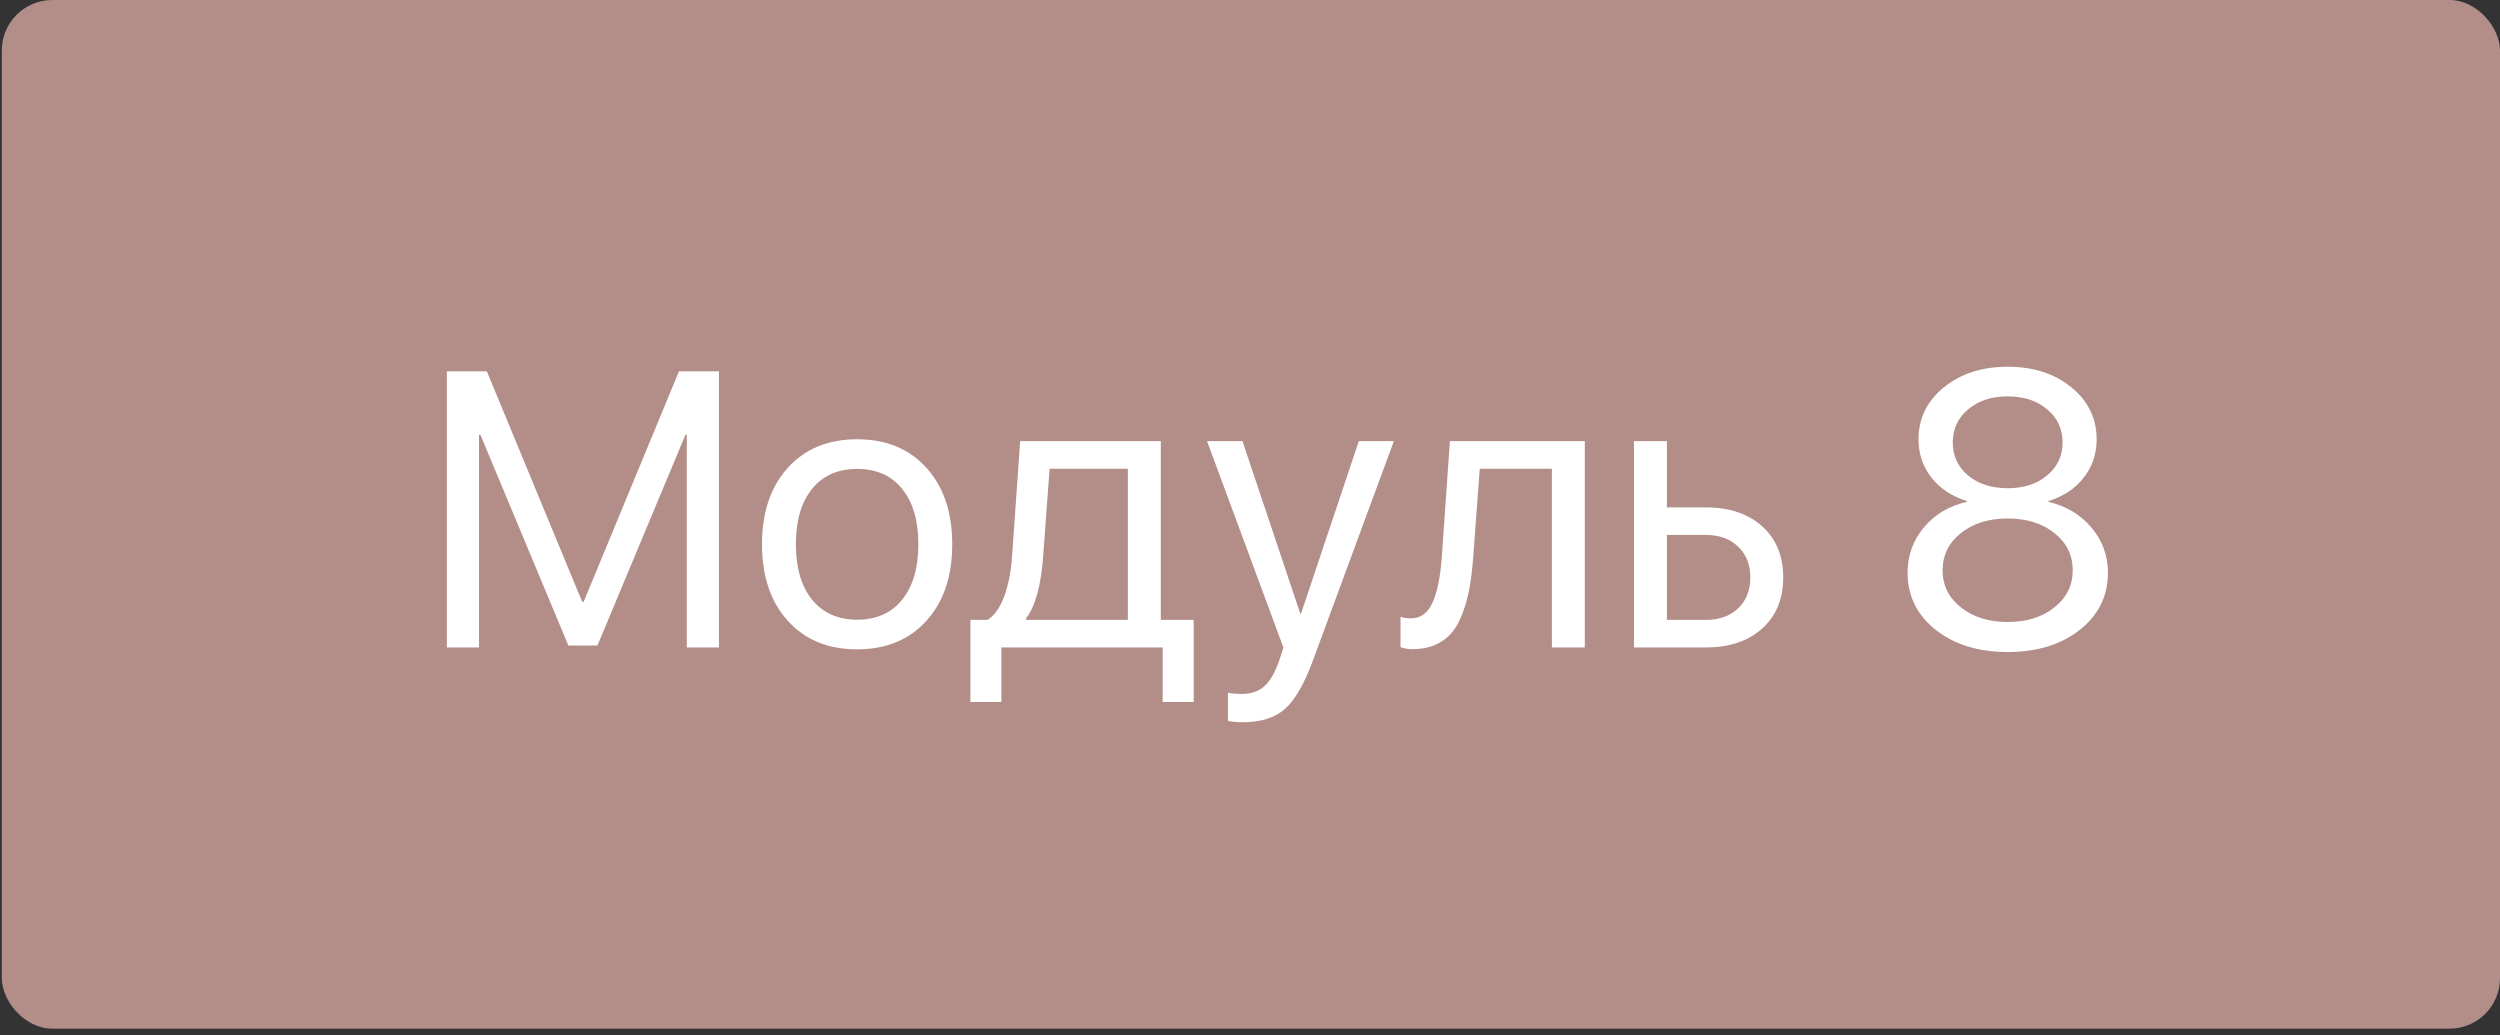 <?xml version="1.0" encoding="UTF-8"?> <svg xmlns="http://www.w3.org/2000/svg" width="99" height="41" viewBox="0 0 99 41" fill="none"><rect x="0" y="0" width="99" height="41" fill="#333333" stroke="none"/><rect x="0.072" width="98.928" height="40.735" rx="2" fill="#B38E89"></rect><path d="M28.471 14.705V25.639H27.198V17.213H27.145L23.659 25.563H22.508L19.022 17.213H18.969V25.639H17.696V14.705H19.28L23.053 23.828H23.114L26.887 14.705H28.471ZM36.685 24.585C36.003 25.338 35.088 25.714 33.942 25.714C32.795 25.714 31.881 25.338 31.199 24.585C30.517 23.833 30.176 22.823 30.176 21.555C30.176 20.287 30.517 19.276 31.199 18.524C31.881 17.771 32.795 17.395 33.942 17.395C35.088 17.395 36.003 17.771 36.685 18.524C37.367 19.276 37.708 20.287 37.708 21.555C37.708 22.823 37.367 23.833 36.685 24.585ZM33.942 24.54C34.705 24.54 35.298 24.277 35.722 23.752C36.152 23.221 36.367 22.489 36.367 21.555C36.367 20.615 36.152 19.883 35.722 19.357C35.298 18.832 34.705 18.569 33.942 18.569C33.179 18.569 32.583 18.834 32.154 19.365C31.729 19.89 31.517 20.62 31.517 21.555C31.517 22.489 31.732 23.221 32.161 23.752C32.59 24.277 33.184 24.54 33.942 24.54ZM44.663 24.548V18.561H41.564L41.307 22.055C41.221 23.201 40.996 24.012 40.632 24.487V24.548H44.663ZM39.655 27.798H38.428V24.548H39.109C39.392 24.361 39.615 24.042 39.776 23.593C39.938 23.138 40.039 22.615 40.079 22.024L40.398 17.47H45.967V24.548H47.27V27.798H46.043V25.639H39.655V27.798ZM49.202 28.601C49.005 28.601 48.813 28.584 48.626 28.548V27.434C48.778 27.465 48.957 27.48 49.164 27.48C49.543 27.48 49.846 27.376 50.074 27.169C50.301 26.967 50.498 26.621 50.665 26.131L50.824 25.646L47.8 17.47H49.202L51.491 24.297H51.521L53.809 17.47H55.196L51.998 26.139C51.65 27.083 51.276 27.73 50.877 28.078C50.483 28.427 49.925 28.601 49.202 28.601ZM58.34 22.055C58.305 22.524 58.255 22.939 58.189 23.297C58.123 23.656 58.03 23.992 57.908 24.305C57.792 24.618 57.646 24.876 57.469 25.078C57.297 25.275 57.083 25.429 56.825 25.54C56.567 25.651 56.272 25.707 55.938 25.707C55.752 25.707 55.592 25.679 55.461 25.623V24.426C55.582 24.467 55.719 24.487 55.87 24.487C56.254 24.487 56.54 24.28 56.727 23.866C56.918 23.446 57.042 22.833 57.098 22.024L57.416 17.47H62.758V25.639H61.455V18.561H58.598L58.34 22.055ZM67.547 21.183H66.009V24.548H67.547C68.082 24.548 68.509 24.396 68.827 24.093C69.151 23.785 69.312 23.376 69.312 22.865C69.312 22.355 69.151 21.949 68.827 21.645C68.509 21.337 68.082 21.183 67.547 21.183ZM64.705 25.639V17.47H66.009V20.092H67.547C68.481 20.092 69.226 20.342 69.782 20.842C70.338 21.342 70.615 22.017 70.615 22.865C70.615 23.714 70.338 24.388 69.782 24.889C69.226 25.389 68.481 25.639 67.547 25.639H64.705ZM79.504 25.82C78.347 25.82 77.397 25.527 76.655 24.942C75.912 24.351 75.541 23.598 75.541 22.684C75.541 22.002 75.755 21.403 76.185 20.888C76.614 20.372 77.183 20.034 77.89 19.872V19.842C77.299 19.66 76.831 19.352 76.488 18.918C76.144 18.478 75.973 17.971 75.973 17.395C75.973 16.571 76.306 15.887 76.973 15.341C77.645 14.796 78.488 14.523 79.504 14.523C80.524 14.523 81.365 14.796 82.027 15.341C82.694 15.882 83.027 16.569 83.027 17.402C83.027 17.973 82.858 18.476 82.519 18.91C82.181 19.345 81.714 19.655 81.118 19.842V19.872C81.825 20.039 82.393 20.38 82.823 20.895C83.257 21.411 83.474 22.007 83.474 22.684C83.474 23.598 83.103 24.351 82.36 24.942C81.618 25.527 80.665 25.82 79.504 25.82ZM79.504 24.631C80.256 24.631 80.873 24.439 81.353 24.055C81.837 23.671 82.08 23.181 82.08 22.585C82.08 21.984 81.837 21.491 81.353 21.108C80.873 20.724 80.256 20.532 79.504 20.532C78.751 20.532 78.132 20.726 77.647 21.115C77.167 21.499 76.927 21.989 76.927 22.585C76.927 23.181 77.17 23.671 77.655 24.055C78.14 24.439 78.756 24.631 79.504 24.631ZM79.504 19.334C80.14 19.334 80.66 19.165 81.065 18.827C81.474 18.488 81.678 18.054 81.678 17.523C81.678 16.988 81.476 16.551 81.072 16.213C80.668 15.869 80.145 15.697 79.504 15.697C78.862 15.697 78.339 15.869 77.935 16.213C77.531 16.551 77.329 16.988 77.329 17.523C77.329 18.054 77.531 18.488 77.935 18.827C78.339 19.165 78.862 19.334 79.504 19.334Z" fill="white"></path></svg> 